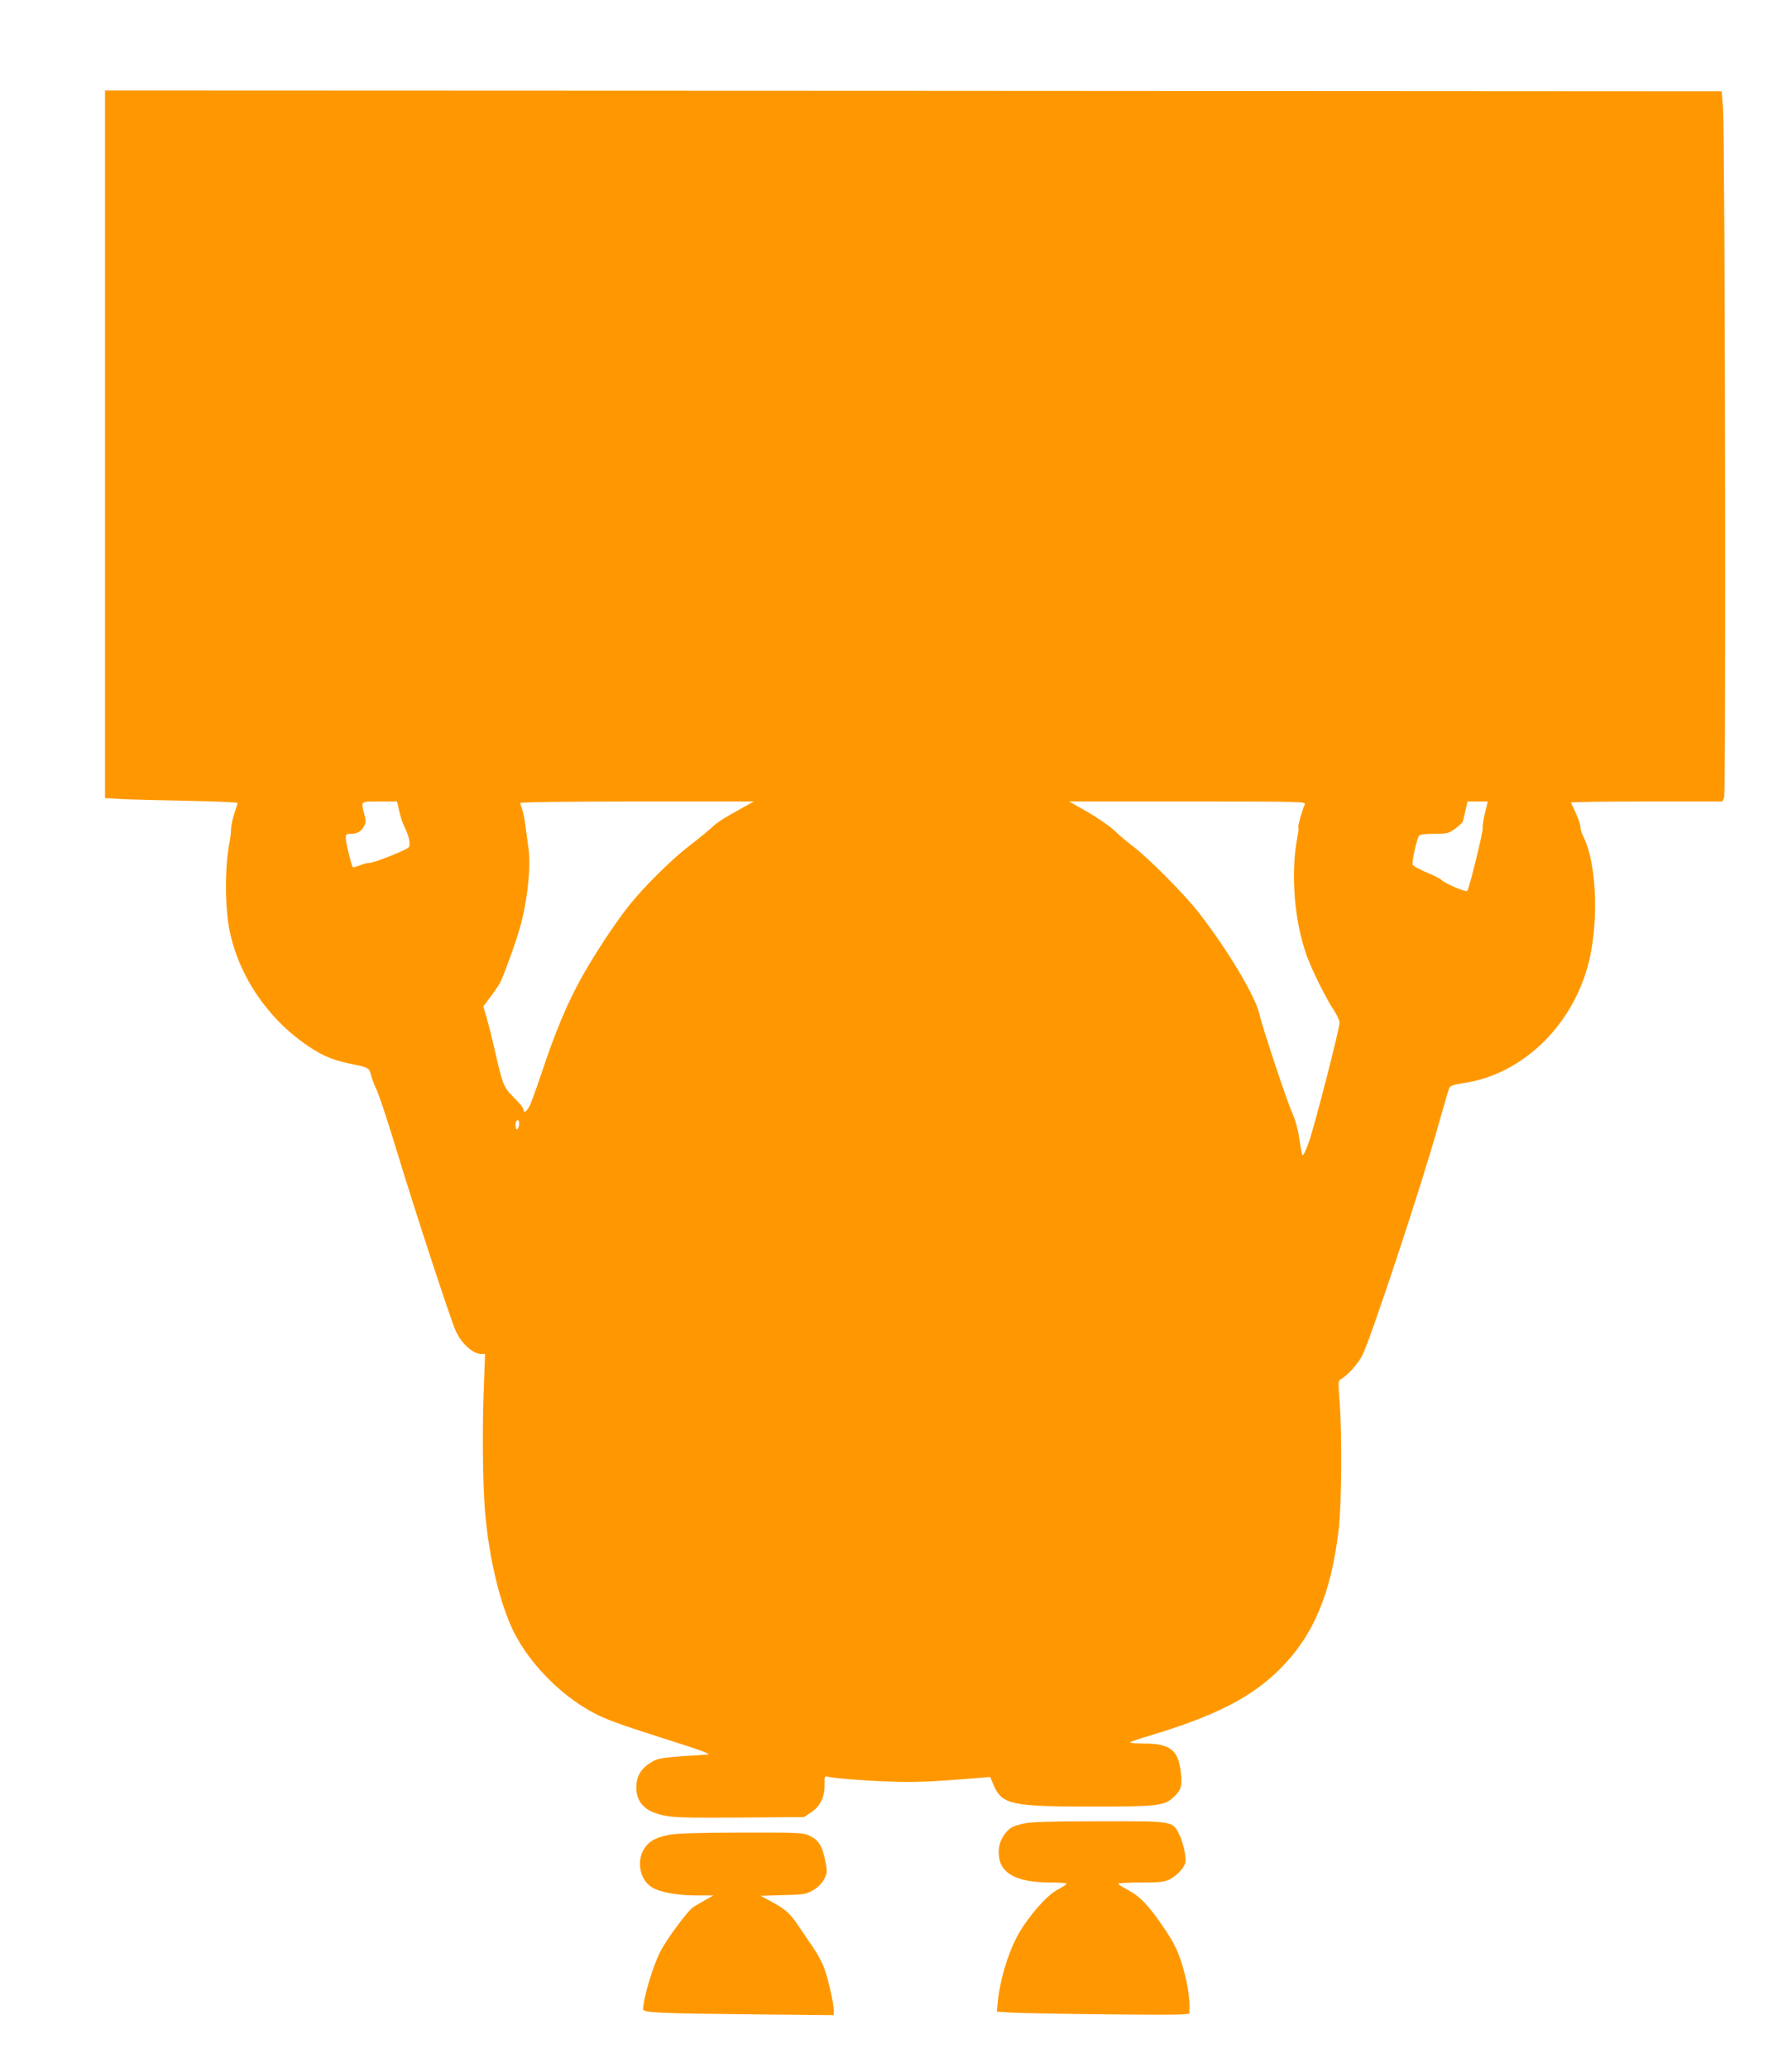 <?xml version="1.0" standalone="no"?>
<!DOCTYPE svg PUBLIC "-//W3C//DTD SVG 20010904//EN"
 "http://www.w3.org/TR/2001/REC-SVG-20010904/DTD/svg10.dtd">
<svg version="1.0" xmlns="http://www.w3.org/2000/svg"
 width="1109pt" height="1280pt" viewBox="0 0 1109 1280"
 preserveAspectRatio="xMidYMid meet">
<g transform="translate(0,1280) scale(0.1,-0.1)"
fill="#ff9800" stroke="none">
<path d="M650 10051 l0 -2190 103 -6 c56 -3 240 -8 410 -11 169 -3 307 -9 307
-13 0 -4 -9 -34 -20 -66 -11 -32 -20 -75 -20 -95 0 -21 -5 -62 -11 -91 -28
-146 -28 -394 2 -539 59 -287 244 -555 497 -721 86 -57 150 -82 264 -105 96
-19 104 -24 114 -67 4 -18 19 -59 35 -92 16 -33 74 -211 130 -395 104 -344
322 -1009 357 -1091 35 -82 109 -149 163 -149 l21 0 -8 -208 c-10 -242 -7
-586 7 -757 23 -289 94 -586 179 -755 105 -210 317 -417 525 -516 86 -40 152
-63 535 -185 91 -29 156 -54 145 -56 -11 -2 -83 -7 -160 -11 -100 -7 -150 -14
-175 -27 -76 -38 -112 -91 -112 -165 0 -94 52 -149 165 -174 63 -14 132 -16
474 -14 l399 3 42 28 c57 37 86 96 85 170 -1 49 1 57 15 53 32 -10 217 -25
382 -31 148 -6 244 -3 547 21 l81 7 22 -52 c52 -119 110 -131 613 -131 395 0
439 5 494 53 53 46 61 73 50 164 -16 134 -67 173 -227 173 -52 0 -90 4 -85 8
6 5 60 23 120 41 404 121 629 236 805 411 208 207 318 467 365 867 18 151 21
603 5 793 -9 113 -9 125 7 134 41 23 103 91 132 145 51 95 379 1087 476 1441
32 113 61 212 65 220 6 10 36 20 87 27 352 52 656 334 766 713 73 252 62 644
-24 812 -10 20 -19 48 -19 61 0 20 -19 70 -58 150 -2 4 208 7 467 7 l471 0 10
26 c12 32 6 4107 -7 4264 l-8 105 -5002 3 -5003 2 0 -2189z m1820 -2268 c7
-32 20 -74 30 -93 31 -61 44 -121 28 -135 -21 -19 -214 -95 -241 -95 -14 0
-41 -7 -62 -16 -20 -8 -39 -13 -42 -10 -8 8 -43 151 -43 179 0 24 4 27 31 27
40 0 65 14 82 47 12 22 12 34 1 77 -21 80 -26 76 94 76 l109 0 13 -57z m2130
21 c-136 -76 -156 -89 -200 -129 -25 -23 -85 -72 -135 -110 -110 -85 -277
-250 -369 -365 -95 -119 -223 -315 -306 -466 -85 -156 -153 -320 -235 -564
-34 -102 -69 -200 -79 -217 -17 -34 -36 -44 -36 -19 0 8 -26 41 -59 73 -65 65
-70 78 -121 303 -16 69 -38 156 -49 194 l-20 68 43 57 c24 31 50 70 60 88 25
49 101 259 124 343 47 167 69 381 52 495 -5 39 -14 102 -19 140 -5 39 -14 83
-20 98 -6 16 -11 33 -11 38 0 5 281 9 723 9 l722 0 -65 -36z m3475 19 c-20
-47 -44 -136 -40 -143 3 -4 0 -32 -6 -61 -43 -223 -20 -516 58 -734 32 -88
121 -269 168 -337 19 -29 35 -64 35 -78 -1 -40 -154 -636 -190 -738 -20 -57
-36 -88 -40 -80 -4 7 -12 53 -19 101 -8 58 -24 115 -47 167 -35 81 -186 536
-199 600 -20 106 -204 413 -382 639 -89 113 -311 336 -403 405 -36 27 -88 71
-115 97 -28 27 -102 78 -164 114 l-115 65 733 0 c694 0 733 -1 726 -17z m1114
-59 c-10 -41 -16 -81 -13 -87 5 -15 -84 -379 -96 -391 -9 -9 -143 49 -160 69
-6 7 -47 28 -92 46 -44 19 -83 40 -86 48 -6 16 26 161 40 179 7 8 39 12 95 12
79 0 88 2 129 32 24 17 46 38 48 47 2 9 10 40 16 69 l12 52 63 0 62 0 -18 -76z
m-5977 -1929 c-2 -14 -8 -25 -13 -25 -10 0 -12 43 -3 53 13 12 21 -3 16 -28z"/>
<path d="M6340 1516 c-30 -6 -65 -17 -77 -24 -40 -22 -76 -80 -81 -131 -14
-144 88 -211 322 -211 53 0 96 -3 96 -7 0 -5 -26 -22 -58 -39 -64 -34 -176
-162 -237 -269 -64 -113 -115 -279 -130 -422 l-6 -62 88 -6 c48 -3 316 -8 596
-11 413 -4 507 -3 508 8 6 85 -15 214 -55 329 -24 72 -51 122 -107 204 -90
133 -146 191 -221 230 -32 17 -58 33 -58 38 0 4 63 7 140 7 120 0 146 3 179
20 41 20 86 67 96 100 9 28 -12 128 -38 179 -41 82 -34 81 -497 80 -278 0
-422 -4 -460 -13z"/>
<path d="M4135 1444 c-83 -17 -122 -41 -151 -89 -46 -79 -22 -190 51 -235 49
-30 157 -50 273 -50 l107 0 -50 -28 c-27 -16 -61 -35 -73 -43 -34 -20 -168
-202 -207 -279 -47 -95 -105 -290 -105 -355 0 -20 102 -25 678 -31 l502 -5 0
28 c0 45 -36 202 -60 266 -12 32 -42 88 -68 125 -25 37 -67 99 -93 137 -50 75
-81 102 -173 151 l-59 32 139 4 c131 3 142 5 187 31 30 18 54 42 67 68 19 35
20 46 10 99 -20 109 -43 146 -113 175 -31 13 -95 15 -419 14 -271 -1 -401 -5
-443 -15z"/>
</g>
</svg>
